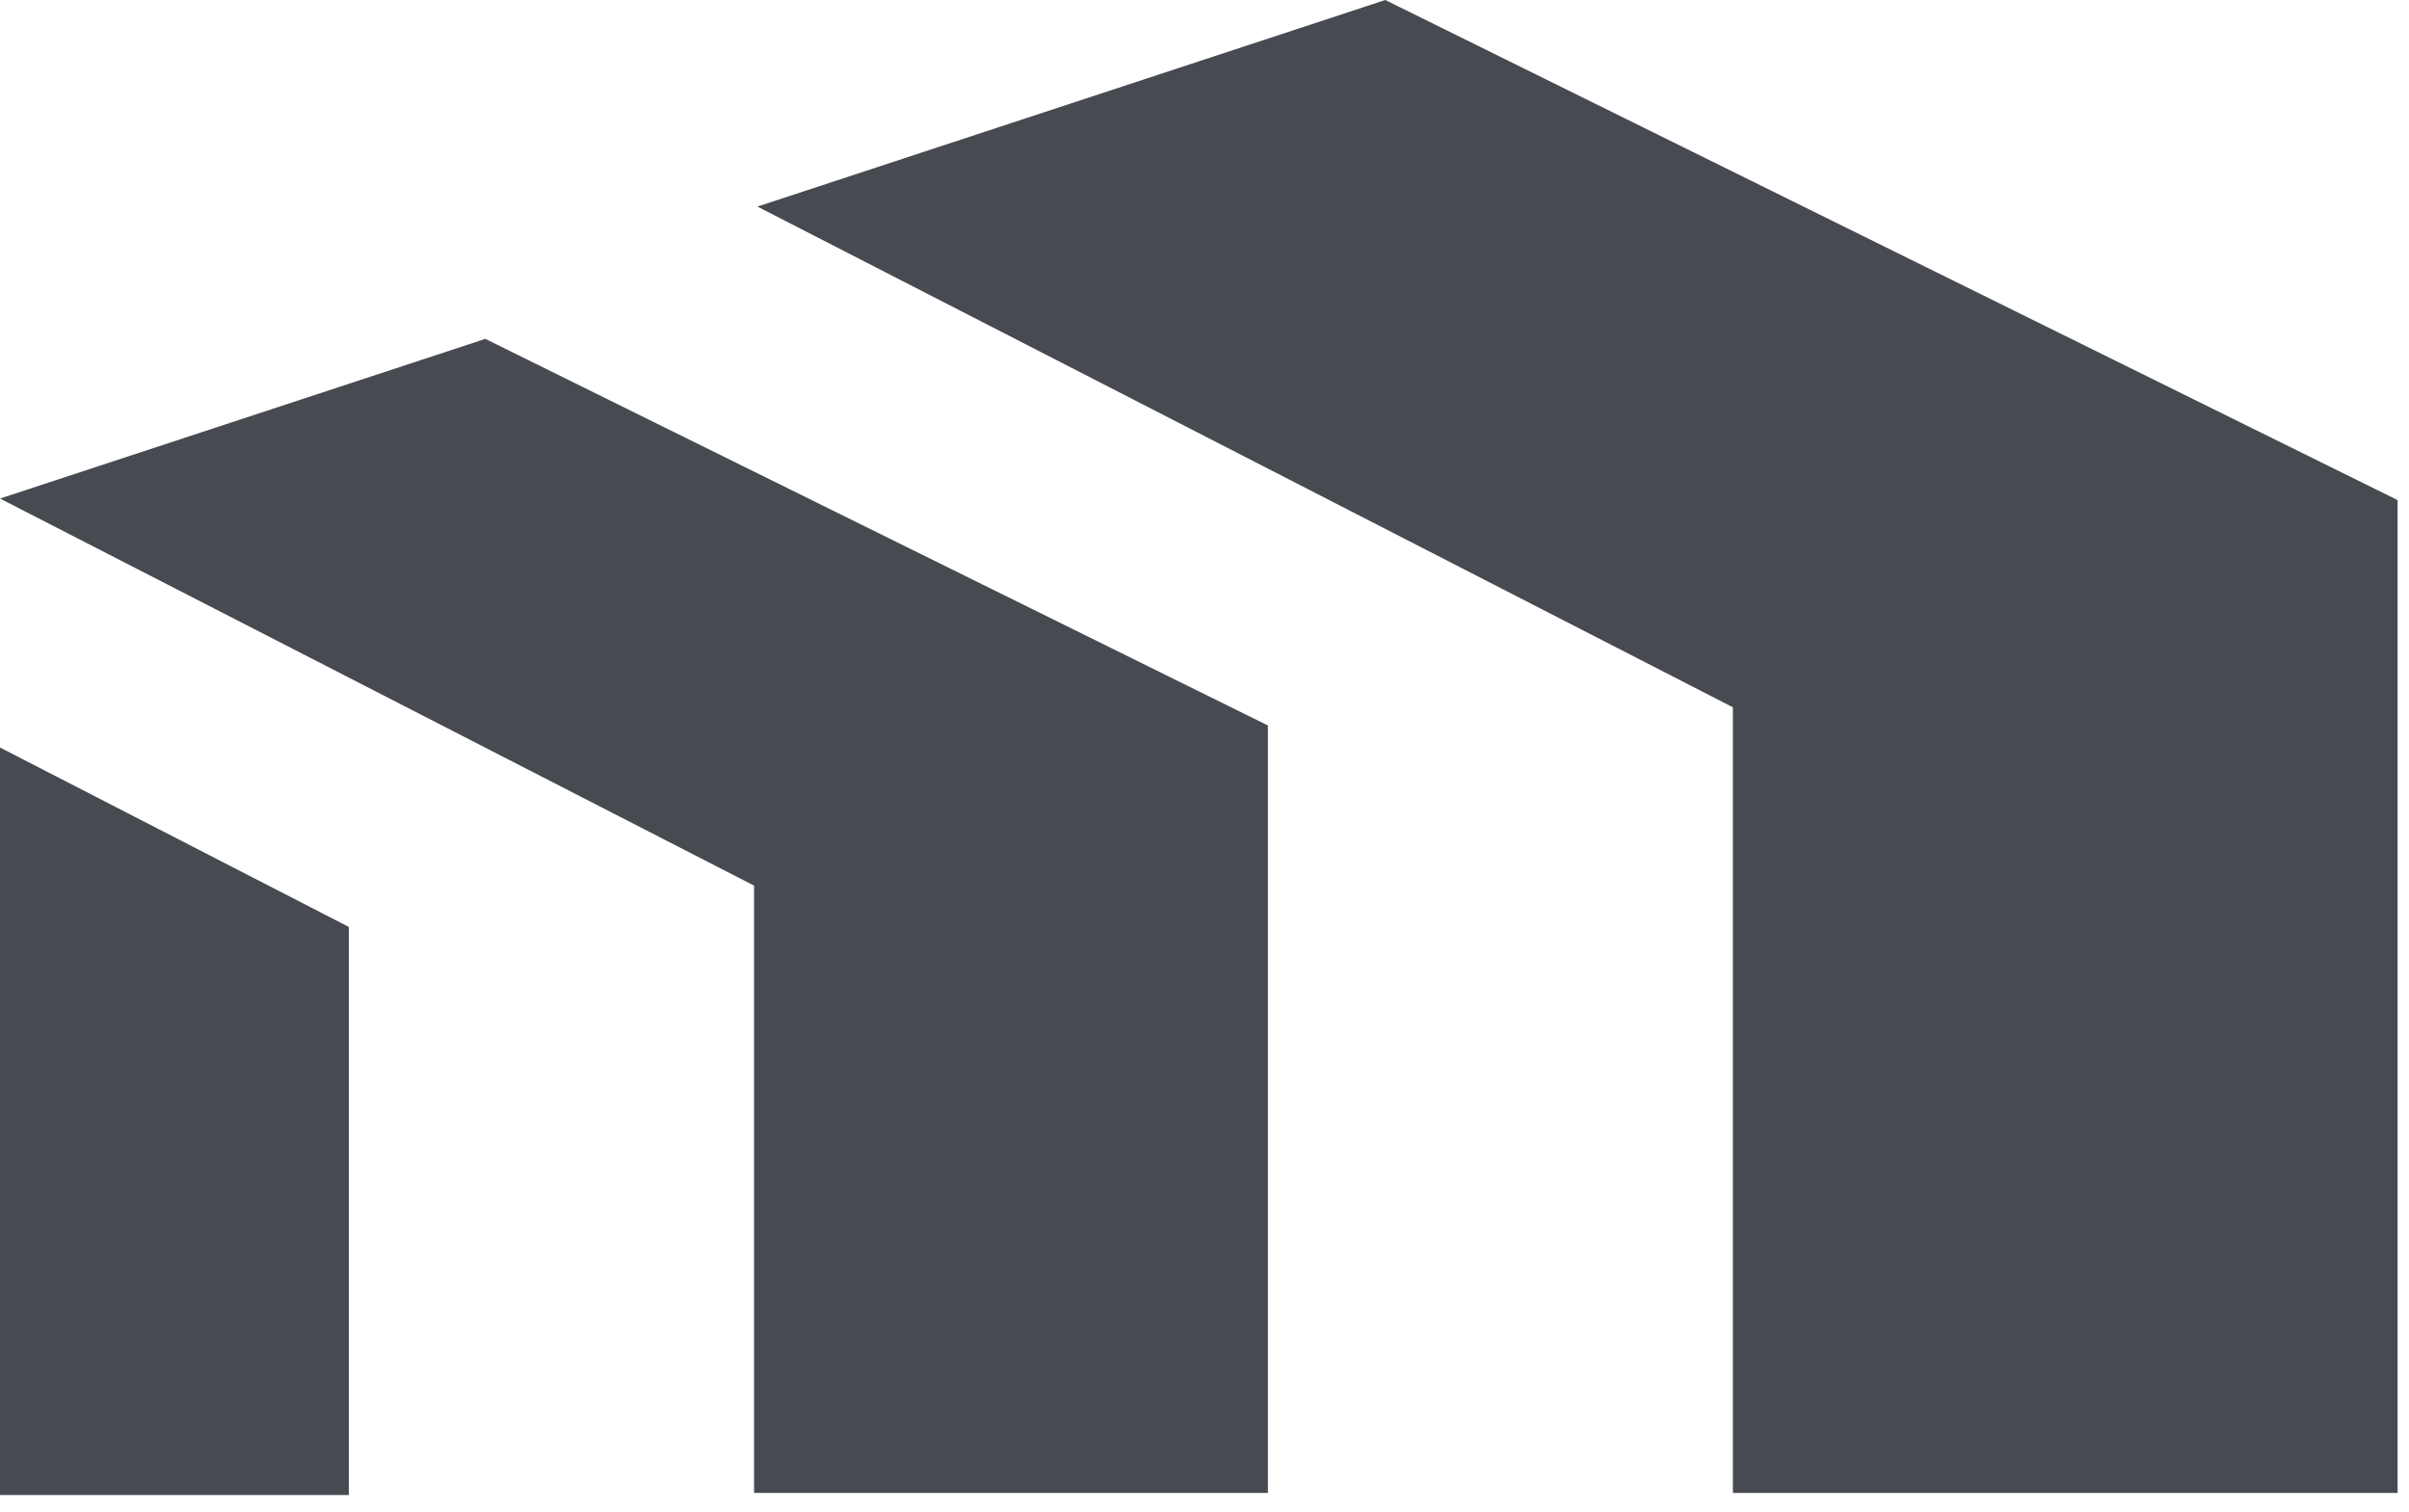 <svg xmlns="http://www.w3.org/2000/svg" width="94" height="59" viewBox="0 0 94 59" fill="none"><path d="M93.555 19.512L54.054 0L29.555 8.06L67.618 27.597V58.25H93.555V19.512Z" fill="#474A51"></path><path d="M49.474 28.306L18.938 13.222L0 19.452L29.424 34.555V58.25H49.474V28.306Z" fill="#474A51"></path><path d="M0 29.166L13.611 36.166V58.332H0V29.166Z" fill="#474A51"></path></svg>